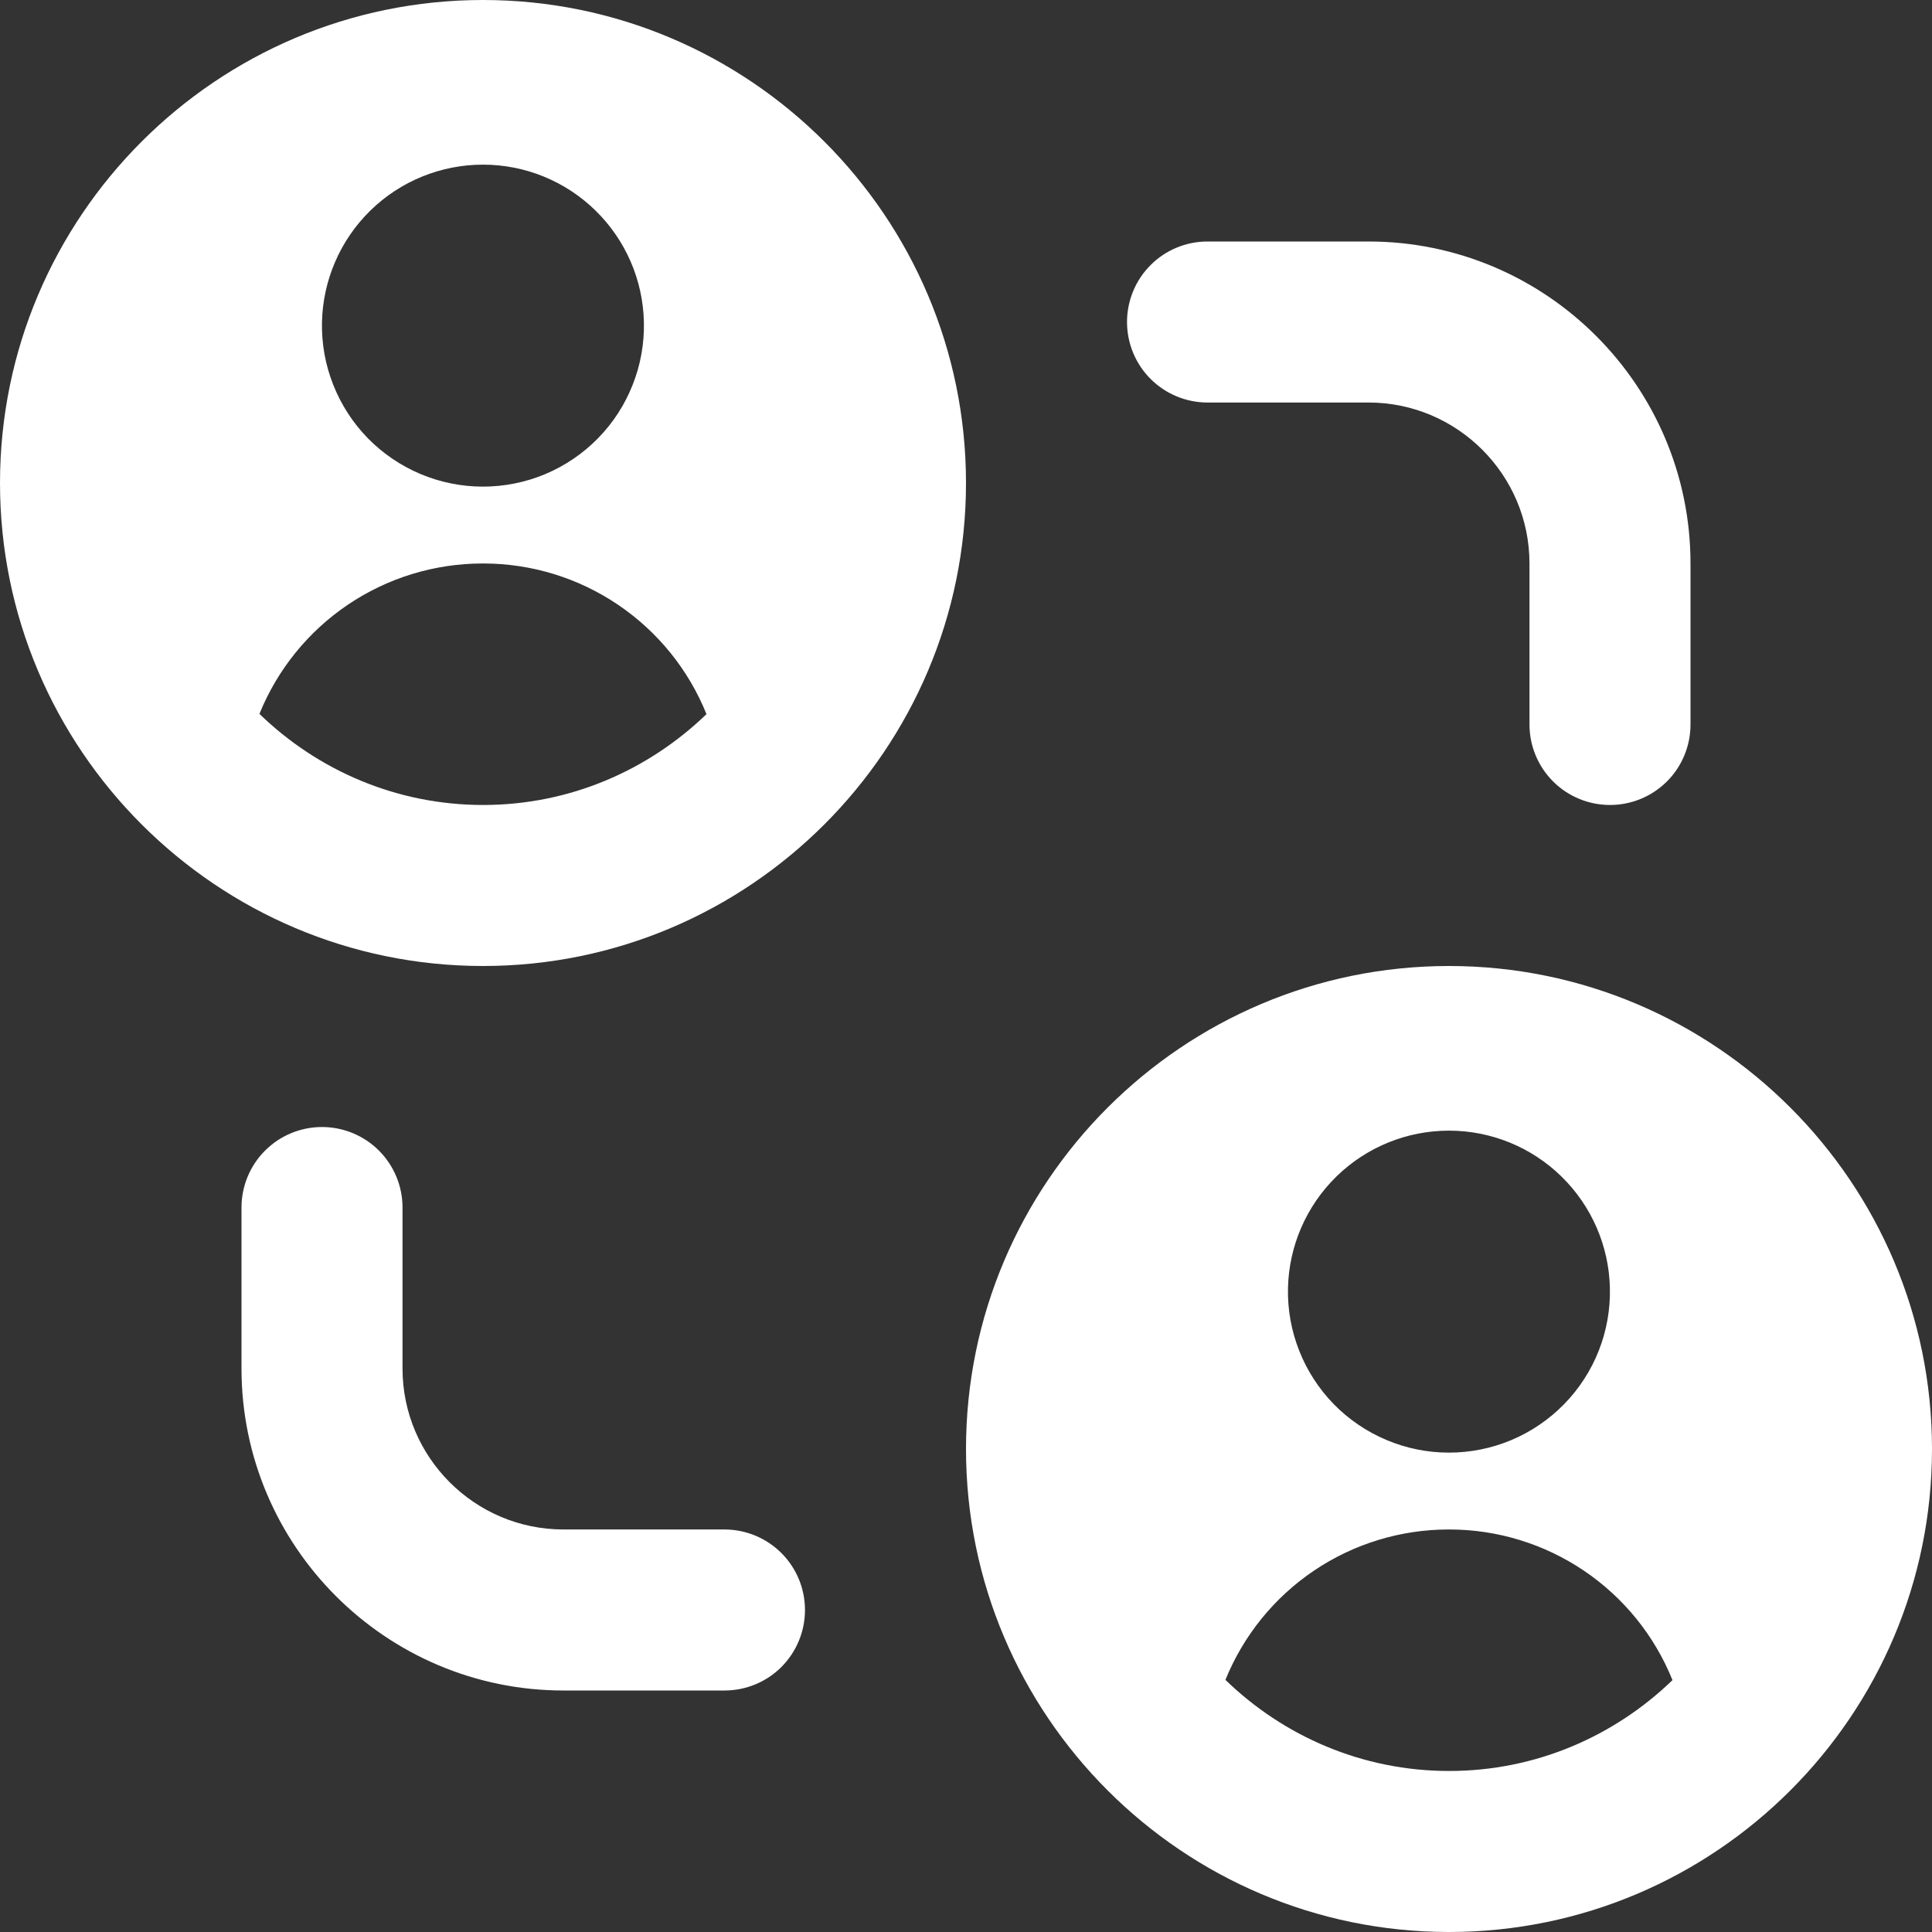 <?xml version="1.0" encoding="UTF-8"?> <svg xmlns="http://www.w3.org/2000/svg" width="32" height="32" viewBox="0 0 32 32" fill="none"><rect x="0" y="0" width="32" height="32" fill="#333333" stroke="none"/><g clip-path="url(#clip0_795_249)"><path d="M18.667 5.333C18.667 4.98 18.807 4.641 19.057 4.391C19.307 4.14 19.646 4 20 4H22.667C25.608 4 28 6.392 28 9.333V12C28 12.354 27.86 12.693 27.61 12.943C27.359 13.193 27.02 13.333 26.667 13.333C26.313 13.333 25.974 13.193 25.724 12.943C25.474 12.693 25.333 12.354 25.333 12V9.333C25.333 7.863 24.137 6.667 22.667 6.667H20C19.646 6.667 19.307 6.526 19.057 6.276C18.807 6.026 18.667 5.687 18.667 5.333ZM12 25.333H9.333C7.863 25.333 6.667 24.137 6.667 22.667V20C6.667 19.646 6.526 19.307 6.276 19.057C6.026 18.807 5.687 18.667 5.333 18.667C4.98 18.667 4.641 18.807 4.391 19.057C4.14 19.307 4 19.646 4 20V22.667C4 25.608 6.392 28 9.333 28H12C12.354 28 12.693 27.86 12.943 27.61C13.193 27.359 13.333 27.02 13.333 26.667C13.333 26.313 13.193 25.974 12.943 25.724C12.693 25.474 12.354 25.333 12 25.333ZM16 8C16 12.412 12.412 16 8 16C3.588 16 0 12.412 0 8C0 3.588 3.588 0 8 0C12.412 0 16 3.588 16 8ZM5.333 5.333C5.325 5.688 5.388 6.042 5.519 6.372C5.649 6.702 5.844 7.004 6.092 7.258C6.341 7.512 6.637 7.713 6.964 7.851C7.292 7.989 7.643 8.06 7.999 8.06C8.354 8.06 8.706 7.989 9.033 7.852C9.36 7.714 9.657 7.512 9.905 7.259C10.154 7.005 10.349 6.704 10.479 6.373C10.61 6.043 10.673 5.69 10.665 5.335C10.65 4.638 10.362 3.975 9.864 3.488C9.366 3 8.697 2.727 8 2.727C7.303 2.727 6.634 2.999 6.135 3.487C5.637 3.974 5.349 4.637 5.333 5.333ZM11.701 11.827C11.404 11.091 10.894 10.461 10.237 10.017C9.579 9.572 8.804 9.334 8.011 9.333H7.989C7.196 9.334 6.421 9.571 5.763 10.015C5.105 10.459 4.595 11.089 4.297 11.824C5.257 12.755 6.561 13.333 8.001 13.333C9.441 13.333 10.741 12.756 11.703 11.827H11.701ZM32 24C32 28.412 28.412 32 24 32C19.588 32 16 28.412 16 24C16 19.588 19.588 16 24 16C28.412 16 32 19.588 32 24ZM21.333 21.333C21.325 21.689 21.388 22.042 21.519 22.372C21.649 22.703 21.844 23.003 22.092 23.258C22.341 23.512 22.637 23.713 22.965 23.851C23.292 23.989 23.643 24.06 23.999 24.06C24.354 24.06 24.706 23.989 25.033 23.852C25.36 23.714 25.657 23.512 25.905 23.259C26.154 23.005 26.349 22.704 26.48 22.373C26.61 22.043 26.673 21.69 26.665 21.335C26.65 20.638 26.362 19.975 25.864 19.488C25.366 19 24.697 18.727 24 18.727C23.303 18.727 22.634 18.999 22.135 19.487C21.637 19.974 21.349 20.637 21.333 21.333ZM27.701 27.827C27.404 27.091 26.894 26.461 26.237 26.017C25.579 25.572 24.804 25.334 24.011 25.333H23.989C23.196 25.334 22.421 25.571 21.763 26.015C21.105 26.459 20.595 27.089 20.297 27.824C21.257 28.755 22.561 29.333 24.001 29.333C25.441 29.333 26.741 28.756 27.703 27.827H27.701Z" fill="white"></path></g><defs><clipPath id="clip0_795_249"><rect width="32" height="32" fill="white"></rect></clipPath></defs></svg> 